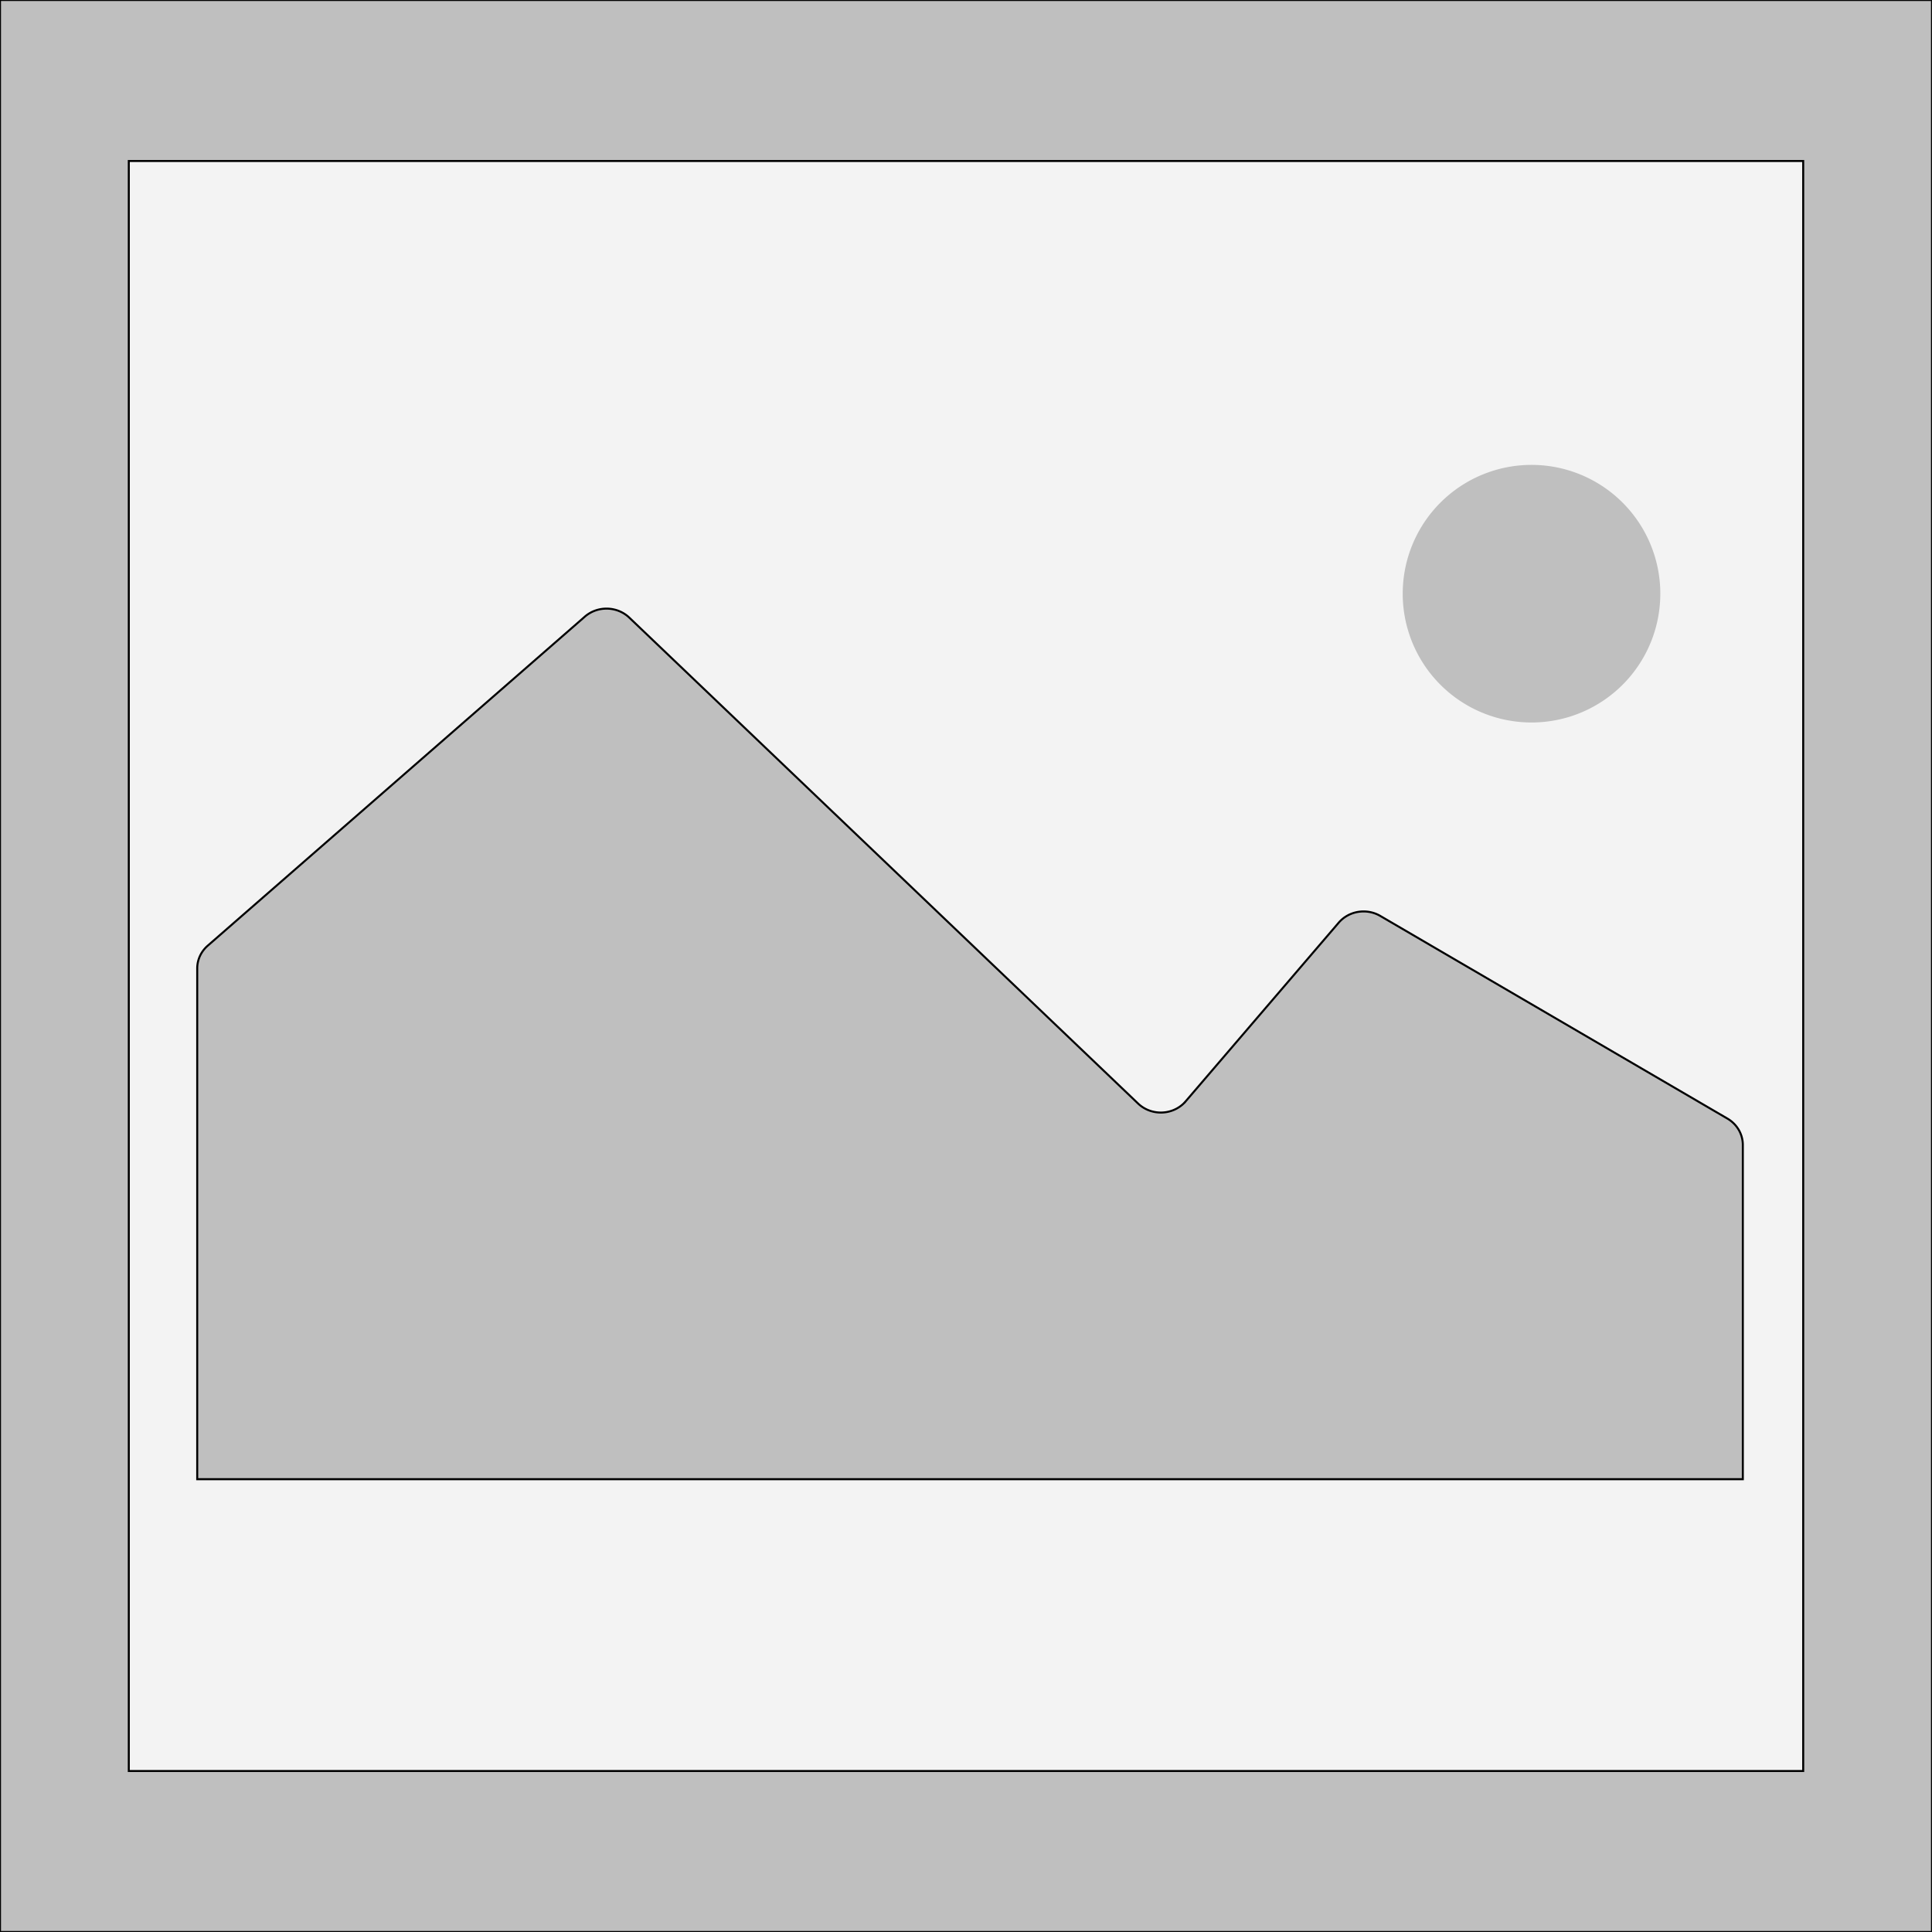 <svg width="960" height="960" xmlns="http://www.w3.org/2000/svg" class="icon">
 <g>
  <title>background</title>
  <rect fill="#f3f3f3" id="canvas_background" height="960" width="960" y="0" x="0"/>
 </g>
 <g>
  <title>Layer 1</title>
  <path stroke="null" id="svg_1" fill="#bfbfbf" d="m866,568.888a16,15.327 0 0 0 -7.68,-13.089l-172.448,-100.666a16,15.327 0 0 0 -20.704,3.372l-76,88.712l-1.024,1.104a16,15.327 0 0 1 -22.624,0.031l-252.832,-241.459a16.032,15.357 0 0 0 -22.08,-0.49l-187.36,163.476a15.936,15.266 0 0 0 -5.248,11.342l0,253.781l768,0l0,-166.112z"/>
  <path id="svg_2" fill="#bfbfbf" d="m761,295m-64,0a64,64 0 1 0 128,0a64,64 0 1 0 -128,0z"/>
  <path stroke="null" id="svg_3" fill="#bfbfbf" d="m0,0l0,960l960,0l0,-960l-960,0zm896,880l-832,0l0,-800l832,0l0,800z"/>
 </g>
</svg>